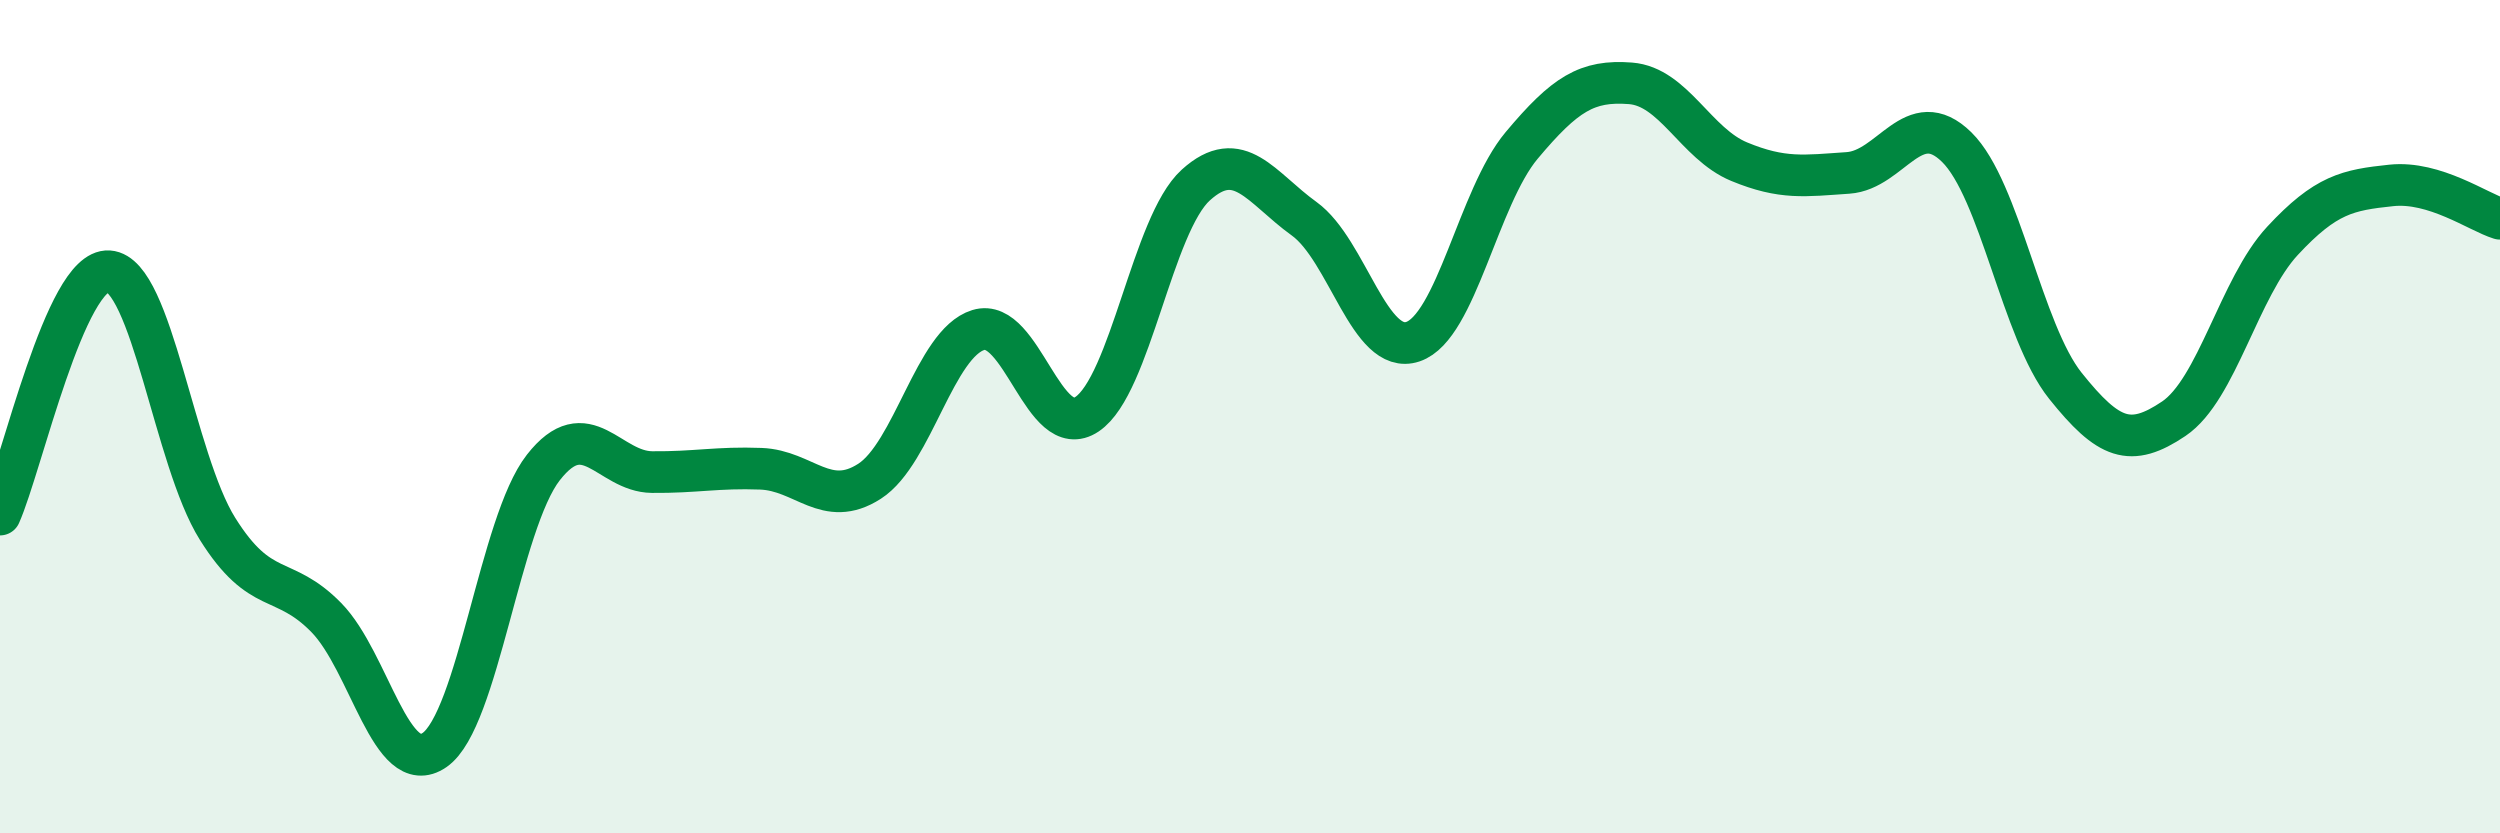 
    <svg width="60" height="20" viewBox="0 0 60 20" xmlns="http://www.w3.org/2000/svg">
      <path
        d="M 0,12.35 C 0.52,11.18 1.57,6.44 2.61,6.51 C 3.65,6.58 4.18,11.03 5.22,12.69 C 6.26,14.35 6.79,13.76 7.83,14.82 C 8.87,15.88 9.39,18.72 10.43,18 C 11.47,17.28 12,12.55 13.04,11.22 C 14.08,9.89 14.61,11.32 15.65,11.33 C 16.69,11.34 17.22,11.21 18.26,11.25 C 19.3,11.29 19.83,12.22 20.87,11.55 C 21.91,10.88 22.44,8.24 23.48,7.92 C 24.52,7.6 25.05,10.64 26.09,9.94 C 27.13,9.24 27.66,5.38 28.7,4.44 C 29.74,3.5 30.26,4.5 31.3,5.25 C 32.34,6 32.87,8.55 33.91,8.2 C 34.95,7.85 35.48,4.73 36.52,3.49 C 37.56,2.25 38.09,1.92 39.13,2 C 40.17,2.08 40.7,3.45 41.74,3.88 C 42.78,4.31 43.31,4.22 44.35,4.15 C 45.39,4.08 45.92,2.51 46.96,3.53 C 48,4.55 48.53,7.96 49.57,9.26 C 50.61,10.56 51.13,10.75 52.17,10.05 C 53.21,9.35 53.74,6.9 54.78,5.78 C 55.82,4.66 56.35,4.56 57.39,4.45 C 58.43,4.34 59.48,5.09 60,5.25L60 20L0 20Z"
        fill="#008740"
        opacity="0.1"
        stroke-linecap="round"
        stroke-linejoin="round"
      />
      <path
        d="M 0,12.35 C 0.52,11.18 1.57,6.44 2.61,6.51 C 3.65,6.58 4.18,11.03 5.22,12.69 C 6.26,14.35 6.79,13.76 7.83,14.82 C 8.87,15.88 9.39,18.72 10.43,18 C 11.47,17.28 12,12.55 13.04,11.22 C 14.08,9.89 14.61,11.32 15.65,11.33 C 16.69,11.34 17.22,11.21 18.26,11.25 C 19.3,11.29 19.83,12.22 20.87,11.55 C 21.91,10.88 22.44,8.24 23.48,7.92 C 24.52,7.6 25.05,10.64 26.09,9.94 C 27.13,9.24 27.66,5.38 28.7,4.44 C 29.74,3.5 30.26,4.5 31.3,5.25 C 32.34,6 32.87,8.55 33.91,8.2 C 34.95,7.85 35.48,4.73 36.52,3.49 C 37.56,2.25 38.09,1.92 39.13,2 C 40.17,2.08 40.7,3.45 41.74,3.88 C 42.78,4.31 43.31,4.22 44.35,4.15 C 45.39,4.08 45.92,2.51 46.96,3.53 C 48,4.55 48.53,7.96 49.57,9.26 C 50.61,10.56 51.13,10.75 52.17,10.05 C 53.21,9.35 53.74,6.9 54.78,5.78 C 55.82,4.66 56.35,4.56 57.39,4.45 C 58.43,4.34 59.48,5.09 60,5.25"
        stroke="#008740"
        stroke-width="1"
        fill="none"
        stroke-linecap="round"
        stroke-linejoin="round"
      />
    </svg>
  